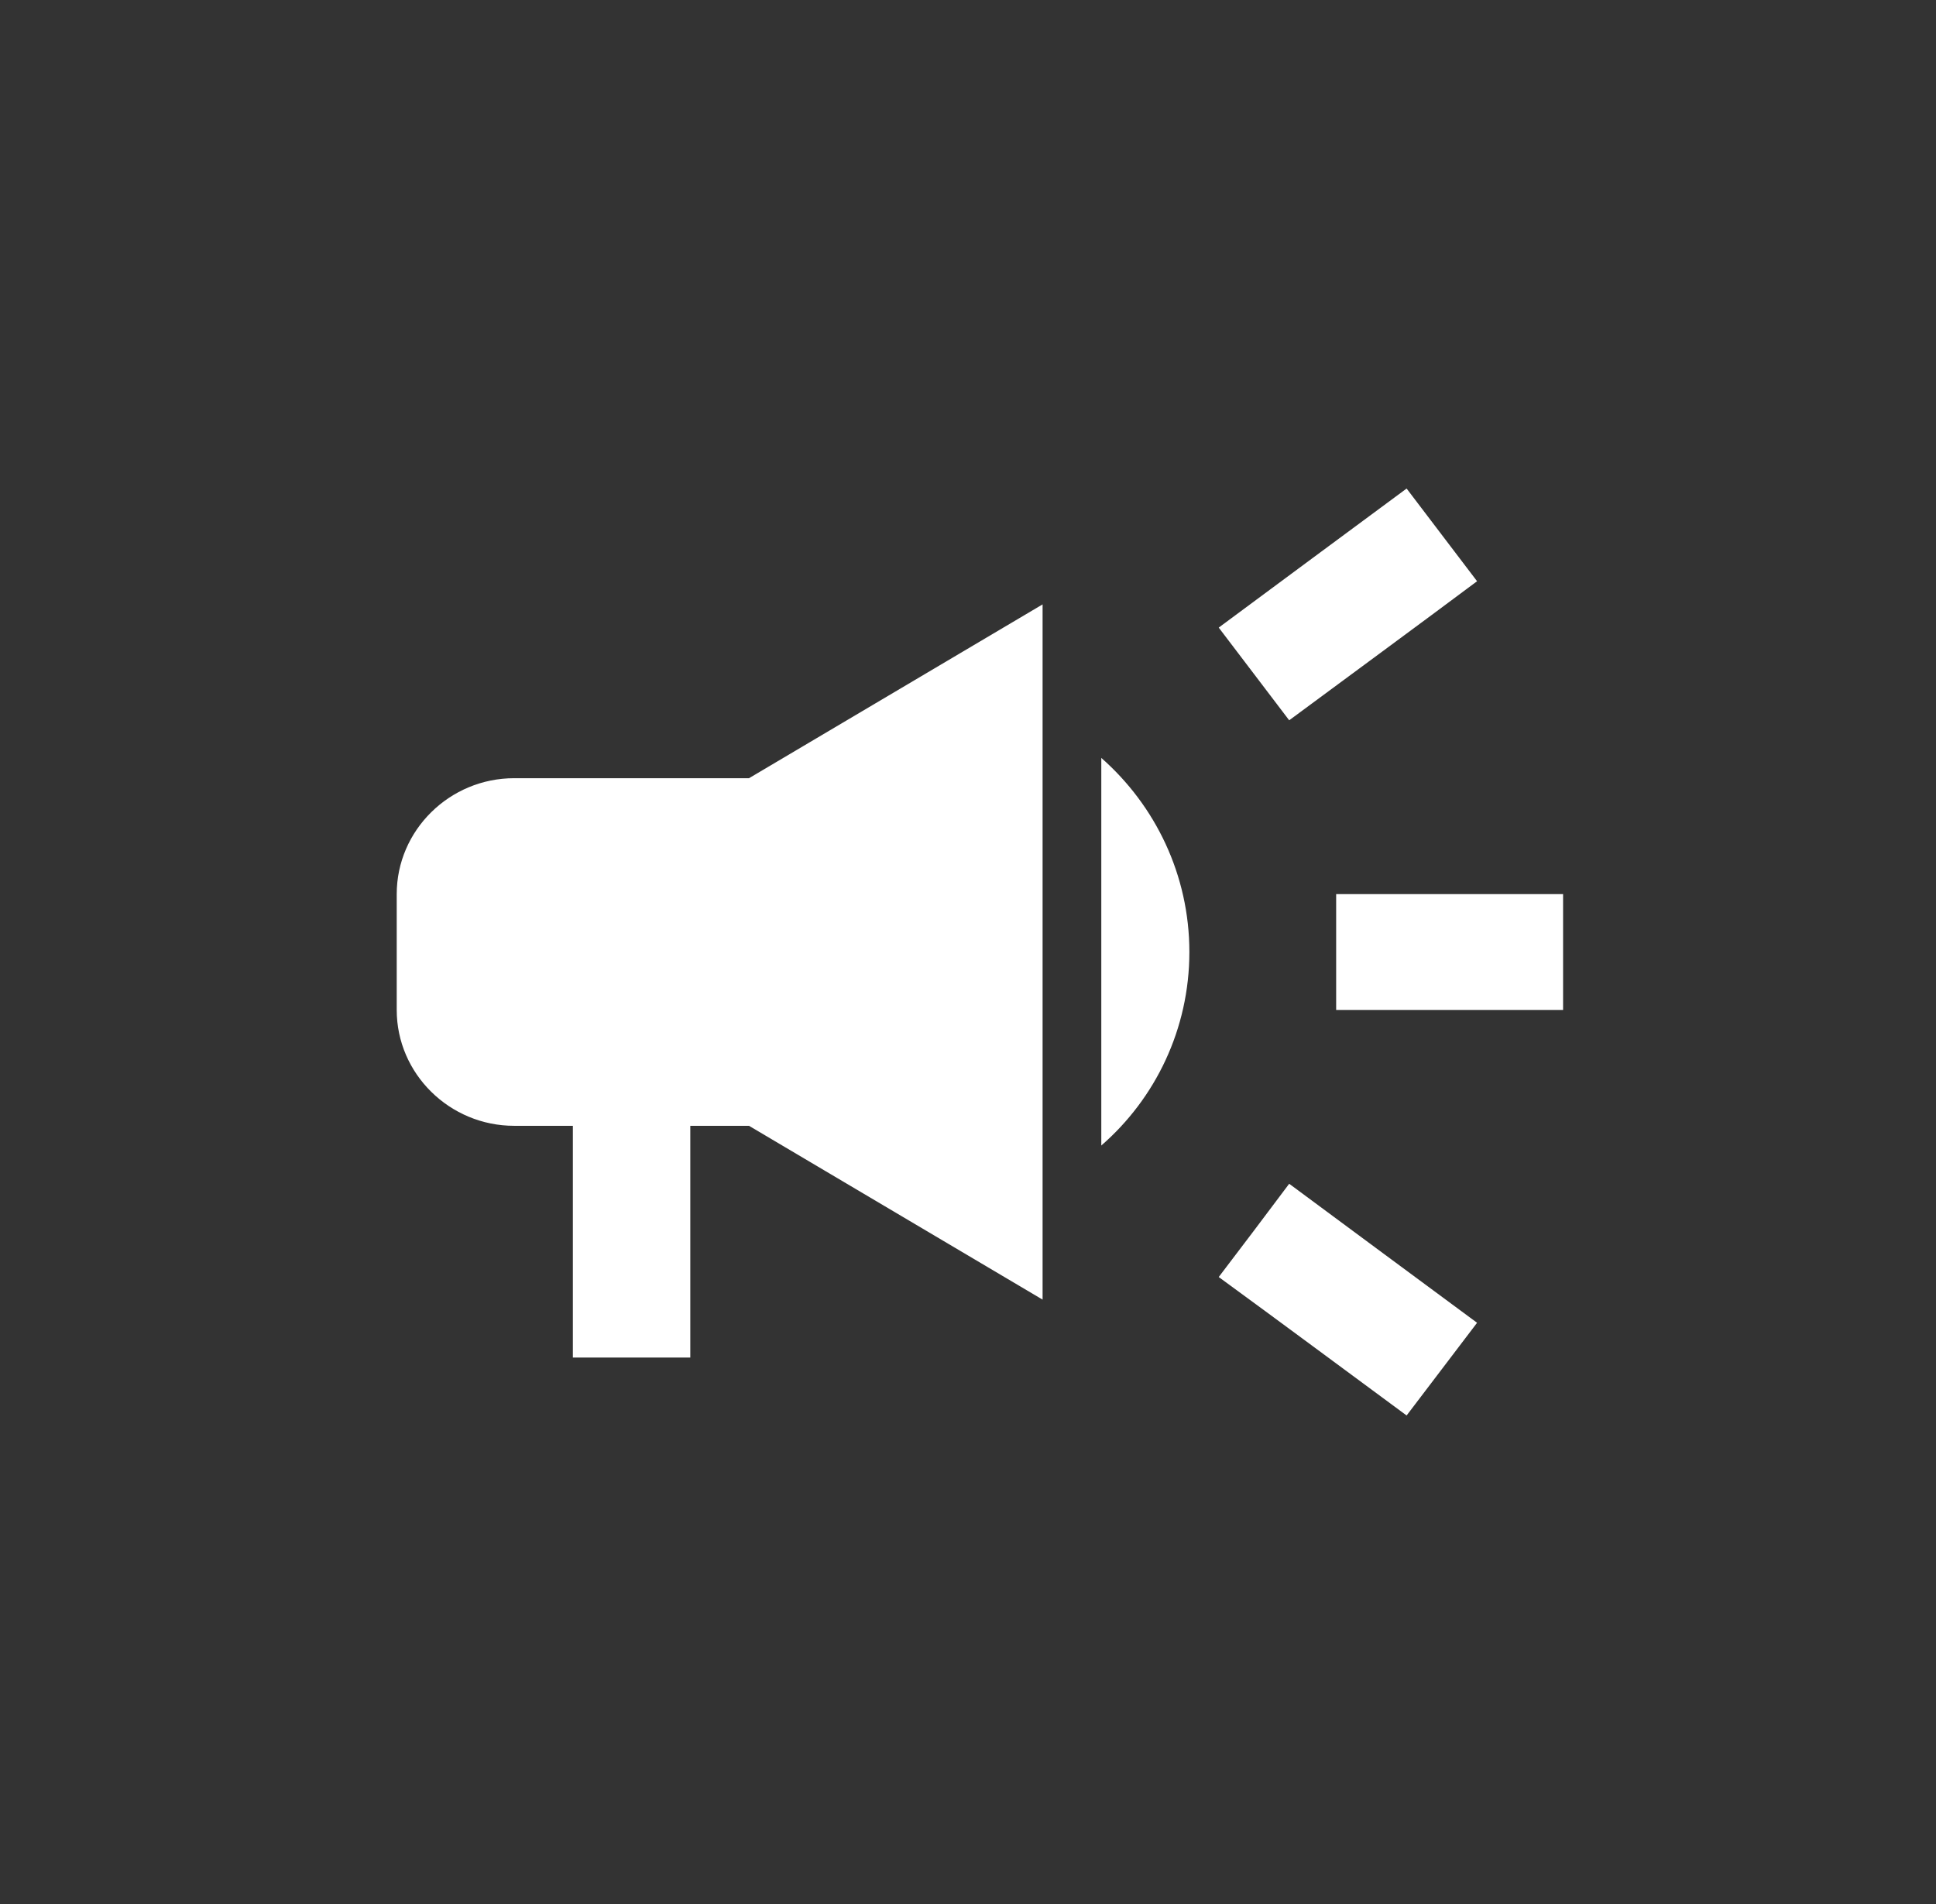 <svg width="61" height="60" viewBox="0 0 61 60" fill="none" xmlns="http://www.w3.org/2000/svg">
<rect x="0" y="0" width="61" height="60" fill="#333333" stroke="none"/>
<g clip-path="url(#clip0_4405_2173)">
<path d="M42.1 28.175V31.826H49.5V28.175H42.1ZM38.4 40.242C40.176 41.538 42.489 43.255 44.32 44.605C45.06 43.638 45.8 42.652 46.54 41.684C44.709 40.334 42.396 38.617 40.62 37.303C39.88 38.289 39.14 39.275 38.4 40.242ZM46.54 18.316C45.8 17.349 45.06 16.363 44.32 15.395C42.489 16.746 40.176 18.462 38.4 19.777C39.14 20.744 39.88 21.73 40.62 22.698C42.396 21.383 44.709 19.685 46.54 18.316ZM16.2 24.523C14.165 24.523 12.5 26.166 12.5 28.175V31.826C12.5 33.834 14.165 35.477 16.2 35.477H18.05V42.78H21.75V35.477H23.6L32.85 40.954V19.046L23.6 24.523H16.2ZM37.475 30C37.475 27.572 36.402 25.381 34.7 23.884V36.098C36.402 34.619 37.475 32.428 37.475 30Z" fill="white"/>
</g>
<defs>
<clipPath id="clip0_4405_2173">
<rect width="37" height="37" fill="white" transform="translate(12.25 12)"/>
</clipPath>
</defs>
</svg>

